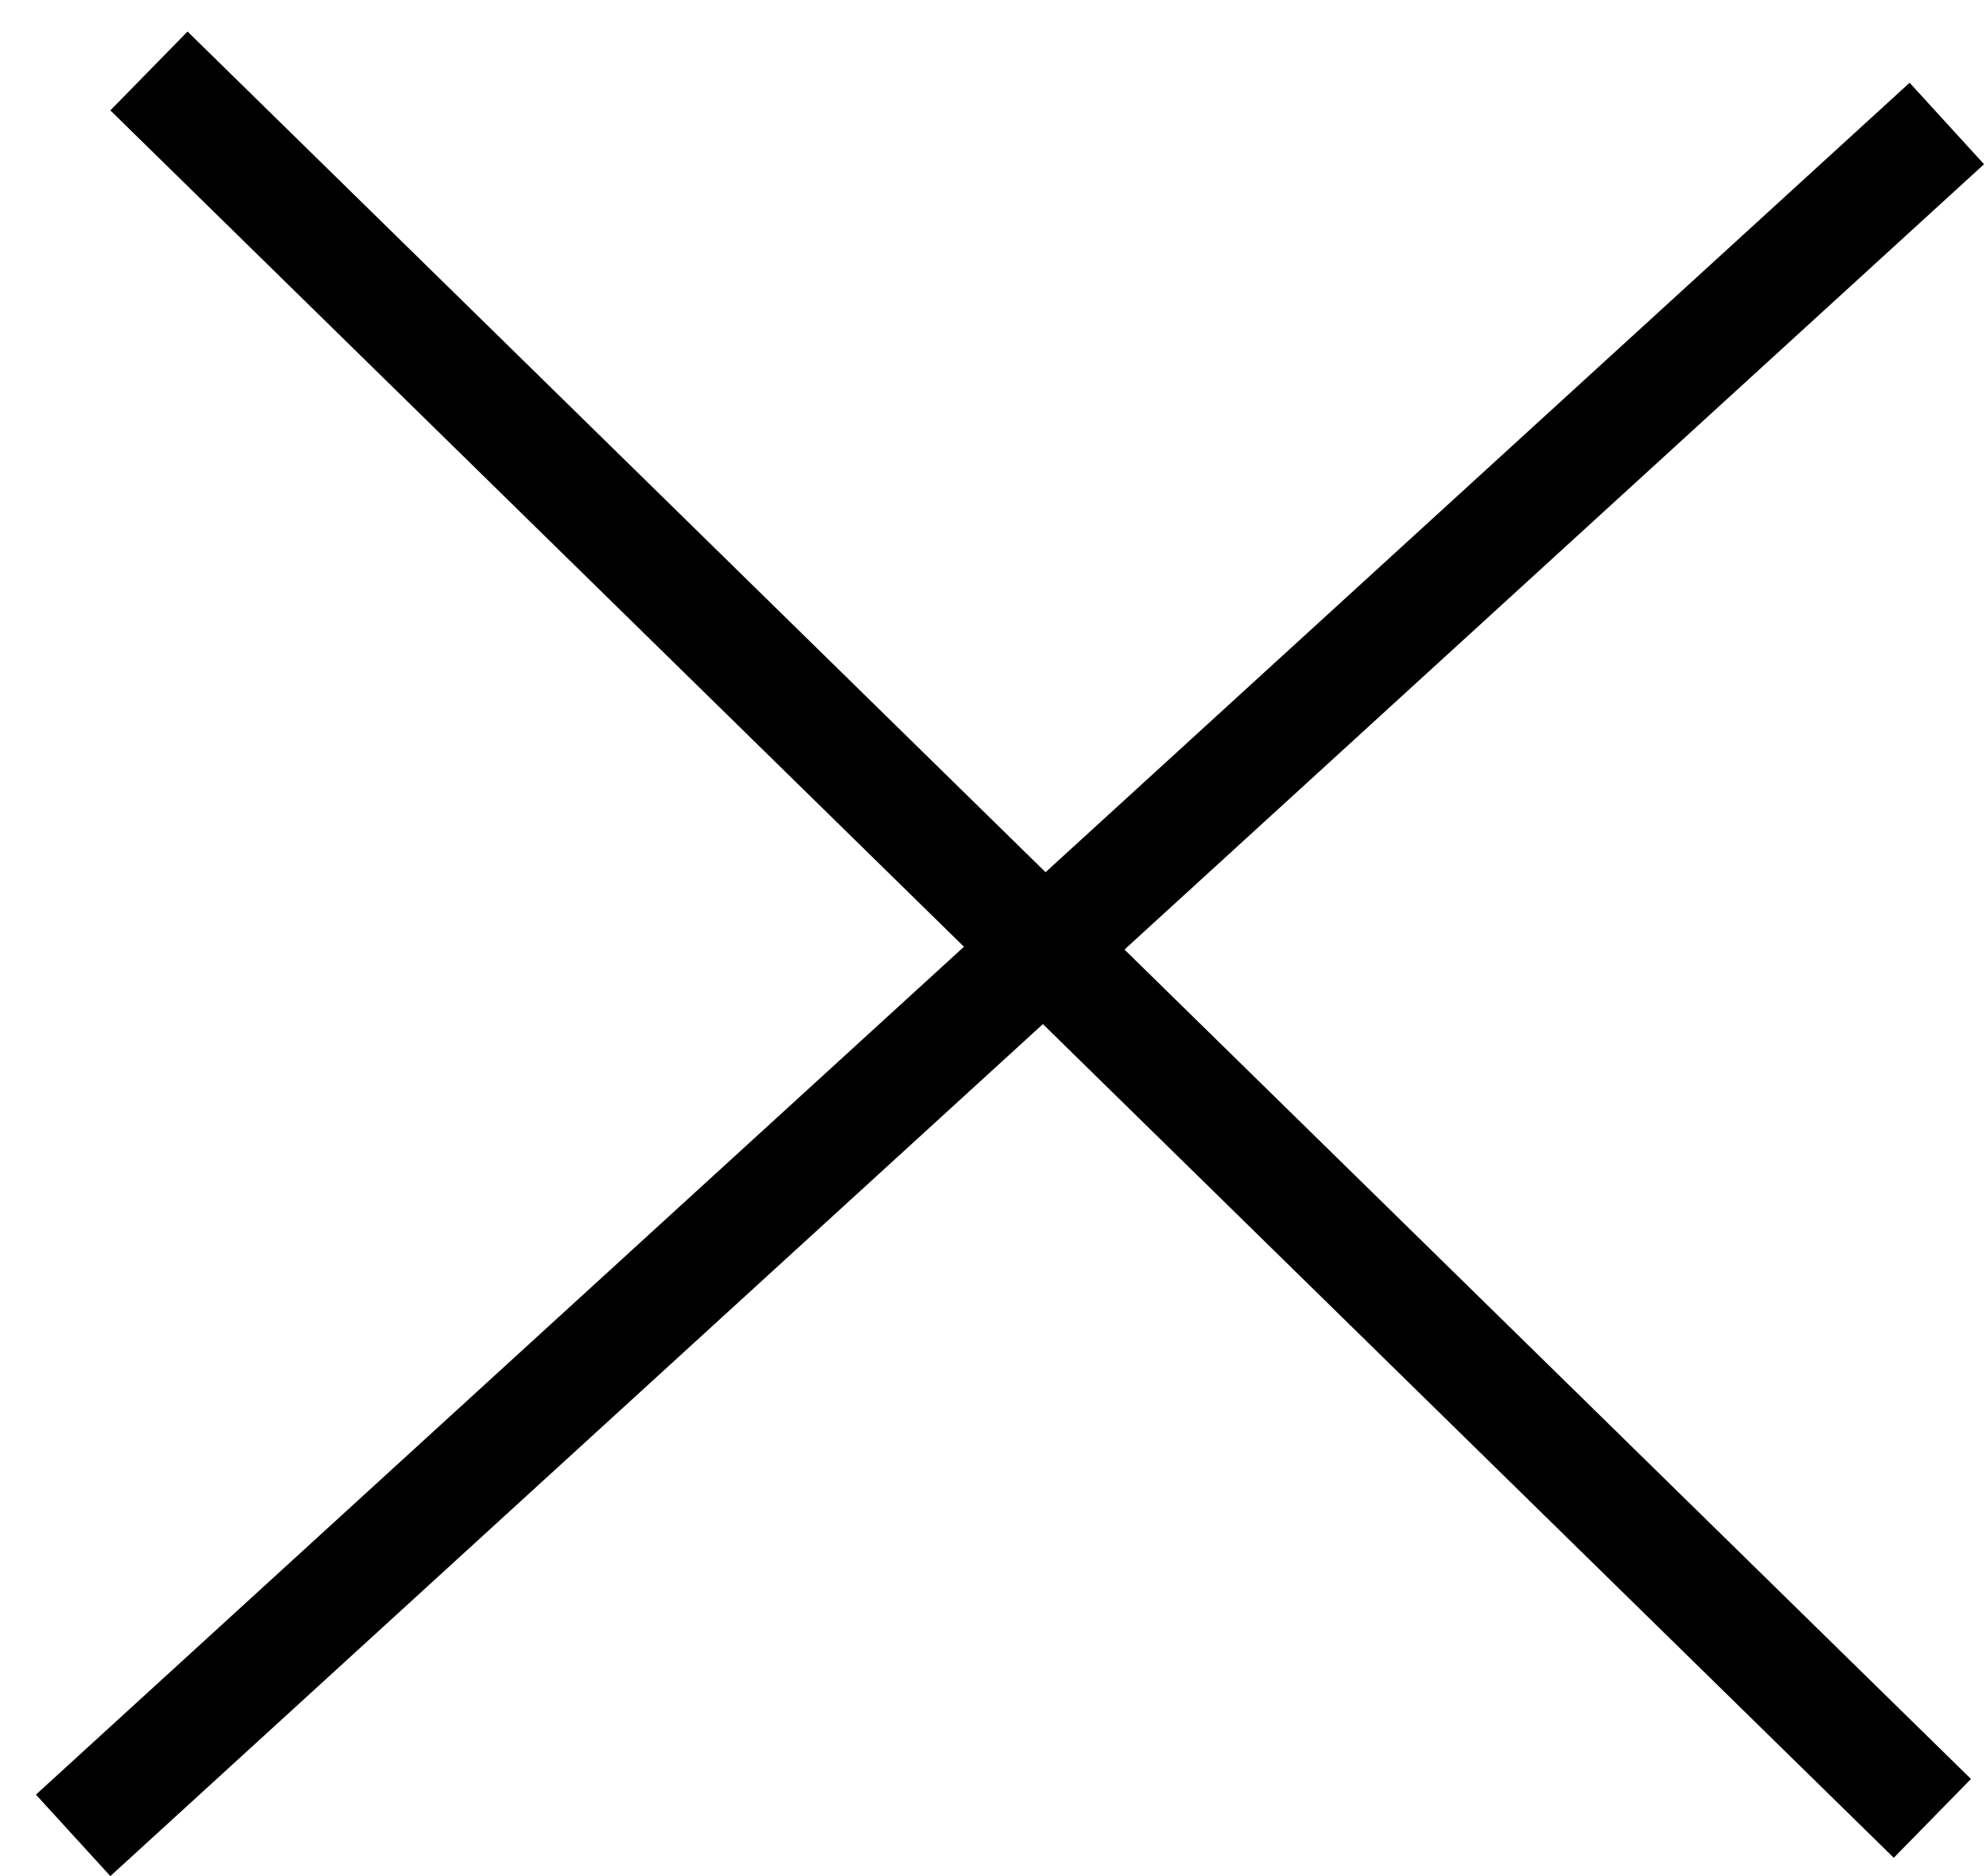 <svg width="18" height="17" viewBox="0 0 18 17" fill="none" xmlns="http://www.w3.org/2000/svg">
<line x1="1.35" y1="0.643" x2="17.514" y2="16.477" stroke="black"/>
<line x1="0.663" y1="16.631" x2="17.645" y2="1.119" stroke="black"/>
</svg>
